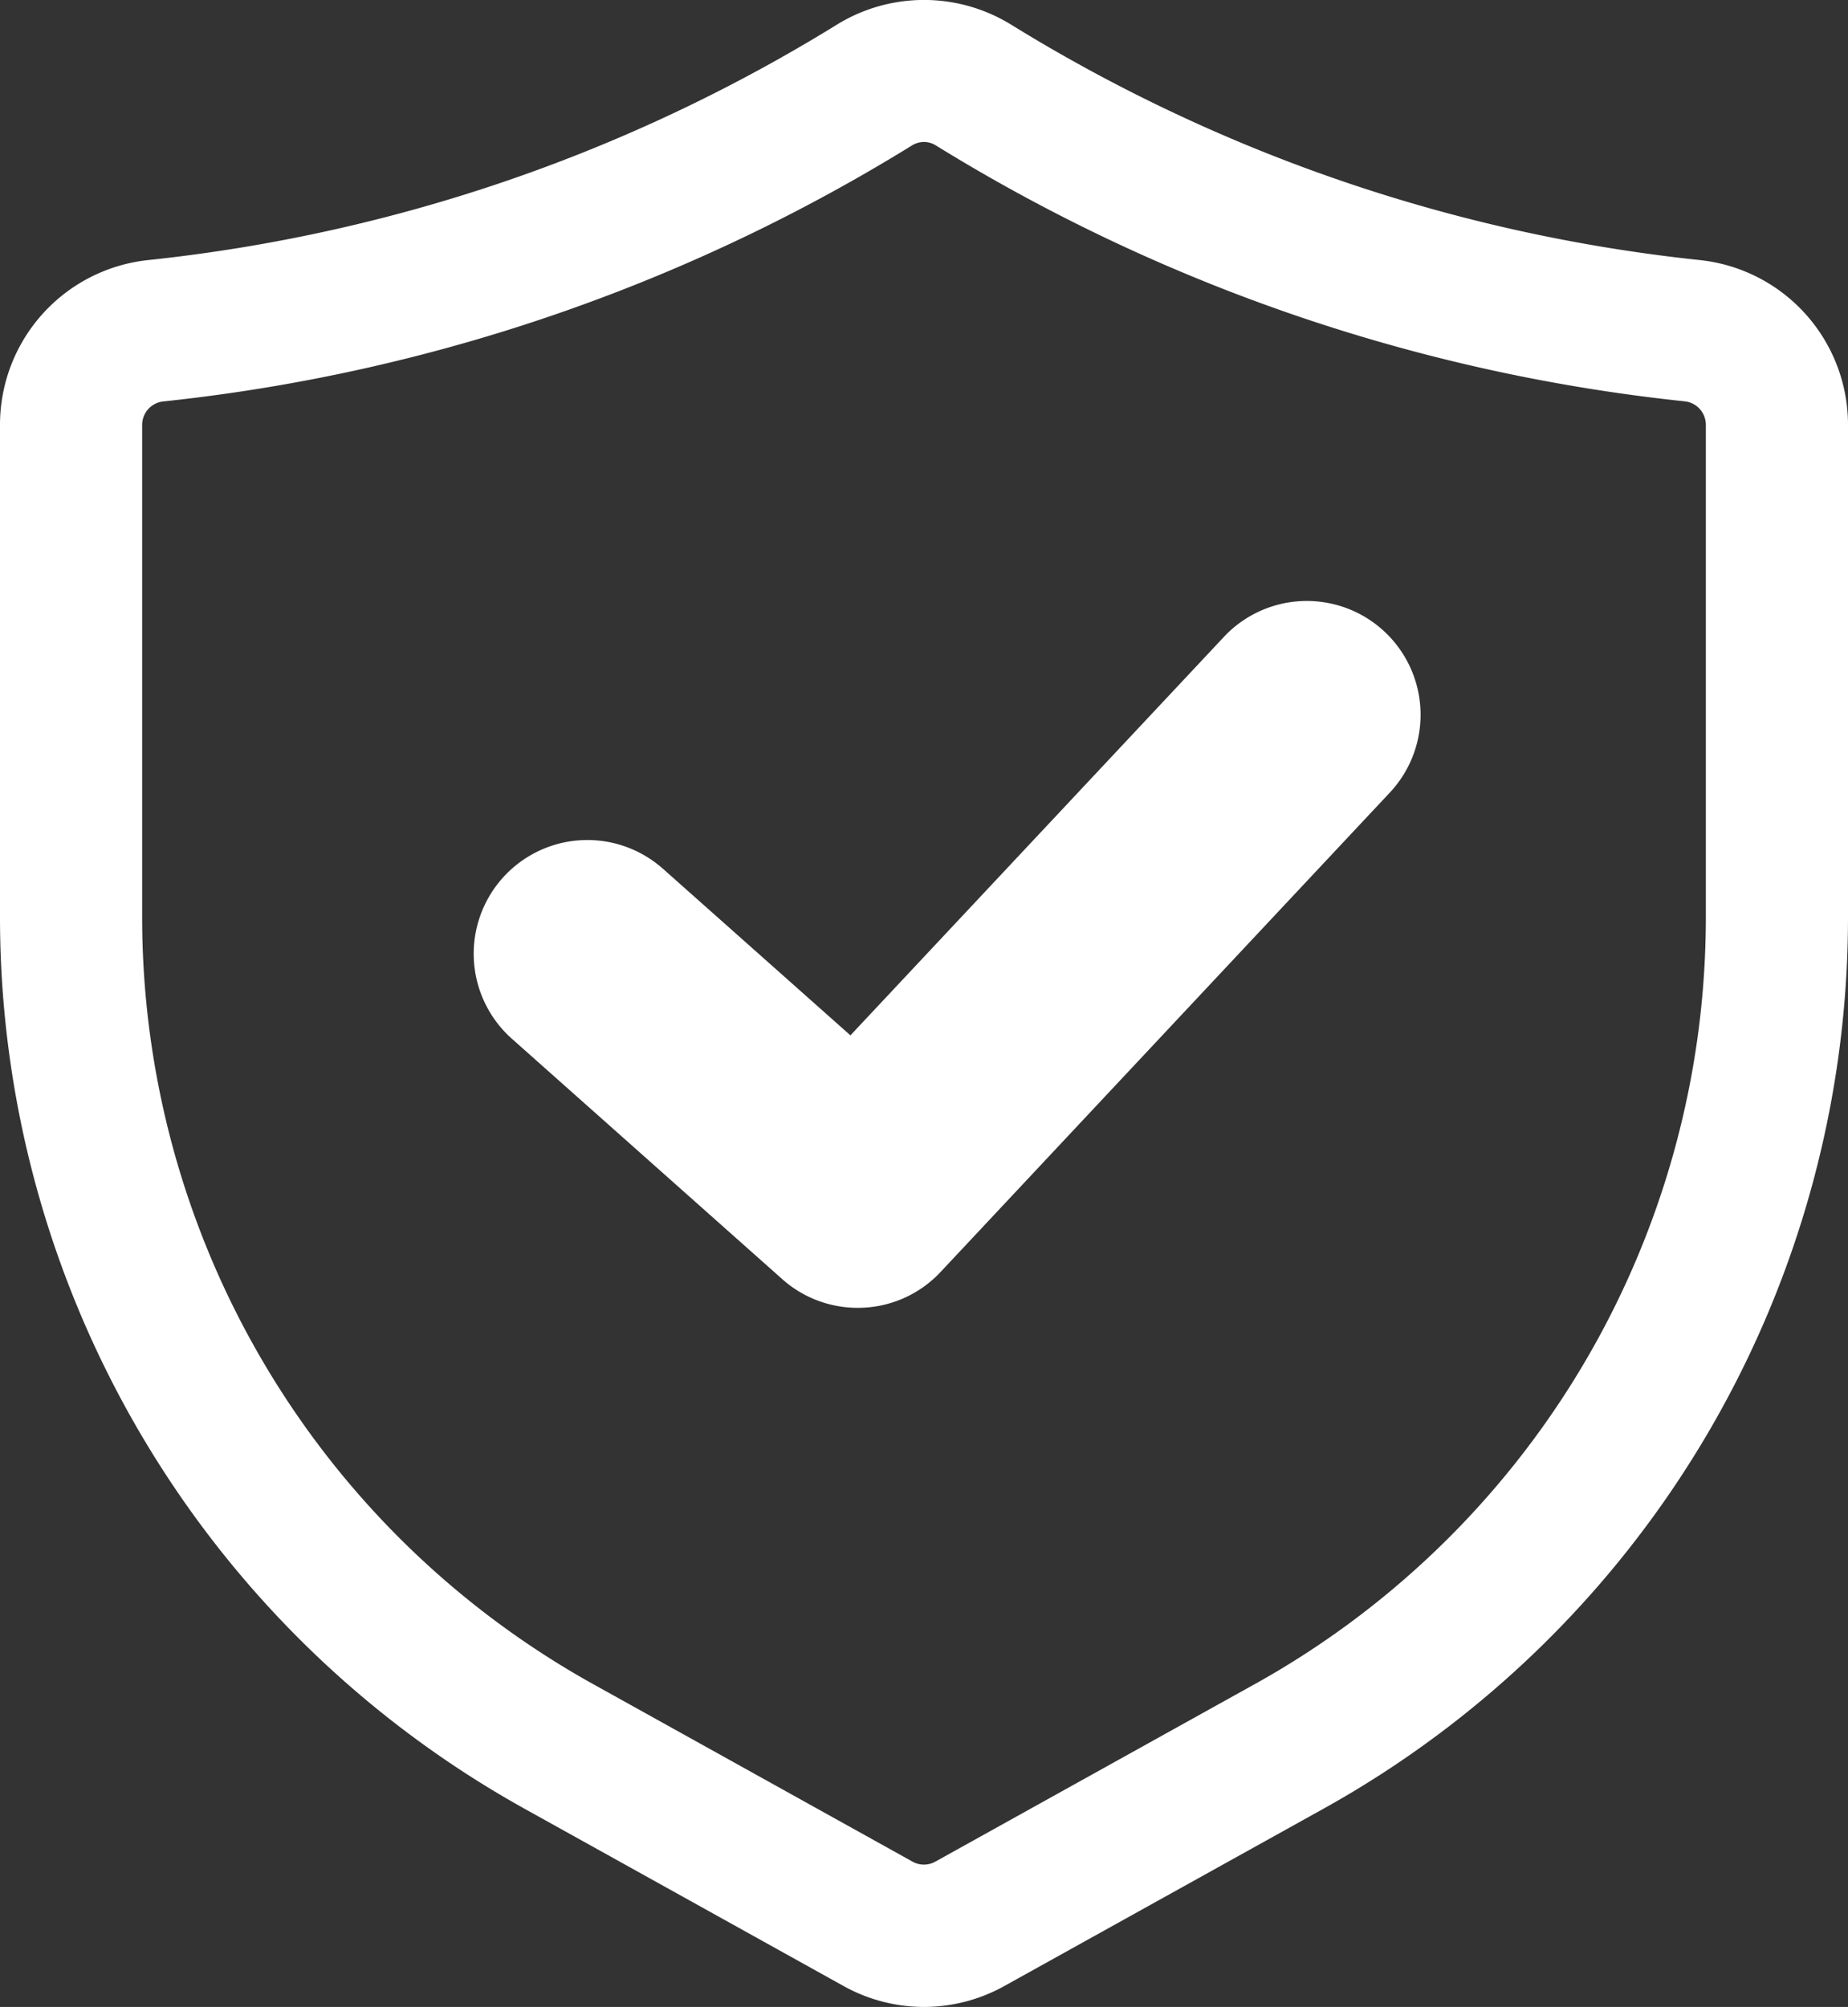 <svg xmlns="http://www.w3.org/2000/svg" xmlns:xlink="http://www.w3.org/1999/xlink" width="54.845" height="59.539" viewBox="0 0 54.845 59.539">
  <rect x="0" y="0" width="54.845" height="59.539" fill="#333333" stroke="none"/>
  <defs>
    <clipPath id="clip-path">
      <rect id="Rectangle_76" data-name="Rectangle 76" width="54.845" height="59.539" fill="#fff"/>
    </clipPath>
  </defs>
  <g id="safety" transform="translate(0 0)">
    <g id="Group_78" data-name="Group 78" transform="translate(0 0)" clip-path="url(#clip-path)">
      <path id="Path_45" data-name="Path 45" d="M16.394,27.328a3.361,3.361,0,0,1-2.242-.855L6.14,19.352a3.373,3.373,0,1,1,4.466-5.057l.014.011,5.56,4.939L27.293,7.393a3.376,3.376,0,0,1,4.925,4.618L18.858,26.262a3.355,3.355,0,0,1-2.464,1.066" transform="translate(9.059 11.47)" fill="#fff"/>
      <path id="Path_46" data-name="Path 46" d="M27.422,59.539a4.917,4.917,0,0,1-2.393-.624L15.551,53.65A30.261,30.261,0,0,1,0,27.22V12.606A4.914,4.914,0,0,1,4.41,7.715a48.551,48.551,0,0,0,11.059-2.5A48.737,48.737,0,0,0,24.852.723a4.929,4.929,0,0,1,5.141,0,48.737,48.737,0,0,0,9.383,4.492,48.551,48.551,0,0,0,11.059,2.5,4.914,4.914,0,0,1,4.41,4.891V27.22A30.261,30.261,0,0,1,39.294,53.65l-9.481,5.265a4.914,4.914,0,0,1-2.391.624m0-55.326a.677.677,0,0,0-.352.1,52.882,52.882,0,0,1-10.2,4.88A52.742,52.742,0,0,1,4.857,11.909a.7.7,0,0,0-.638.7V27.22A26.024,26.024,0,0,0,17.6,49.96l9.481,5.268a.693.693,0,0,0,.678,0l9.484-5.268A26.024,26.024,0,0,0,50.626,27.22V12.606a.7.7,0,0,0-.638-.7A52.742,52.742,0,0,1,37.969,9.192a52.882,52.882,0,0,1-10.2-4.88.677.677,0,0,0-.352-.1" transform="translate(0 -0.001)" fill="#fff"/>
    </g>
  </g>
</svg>

